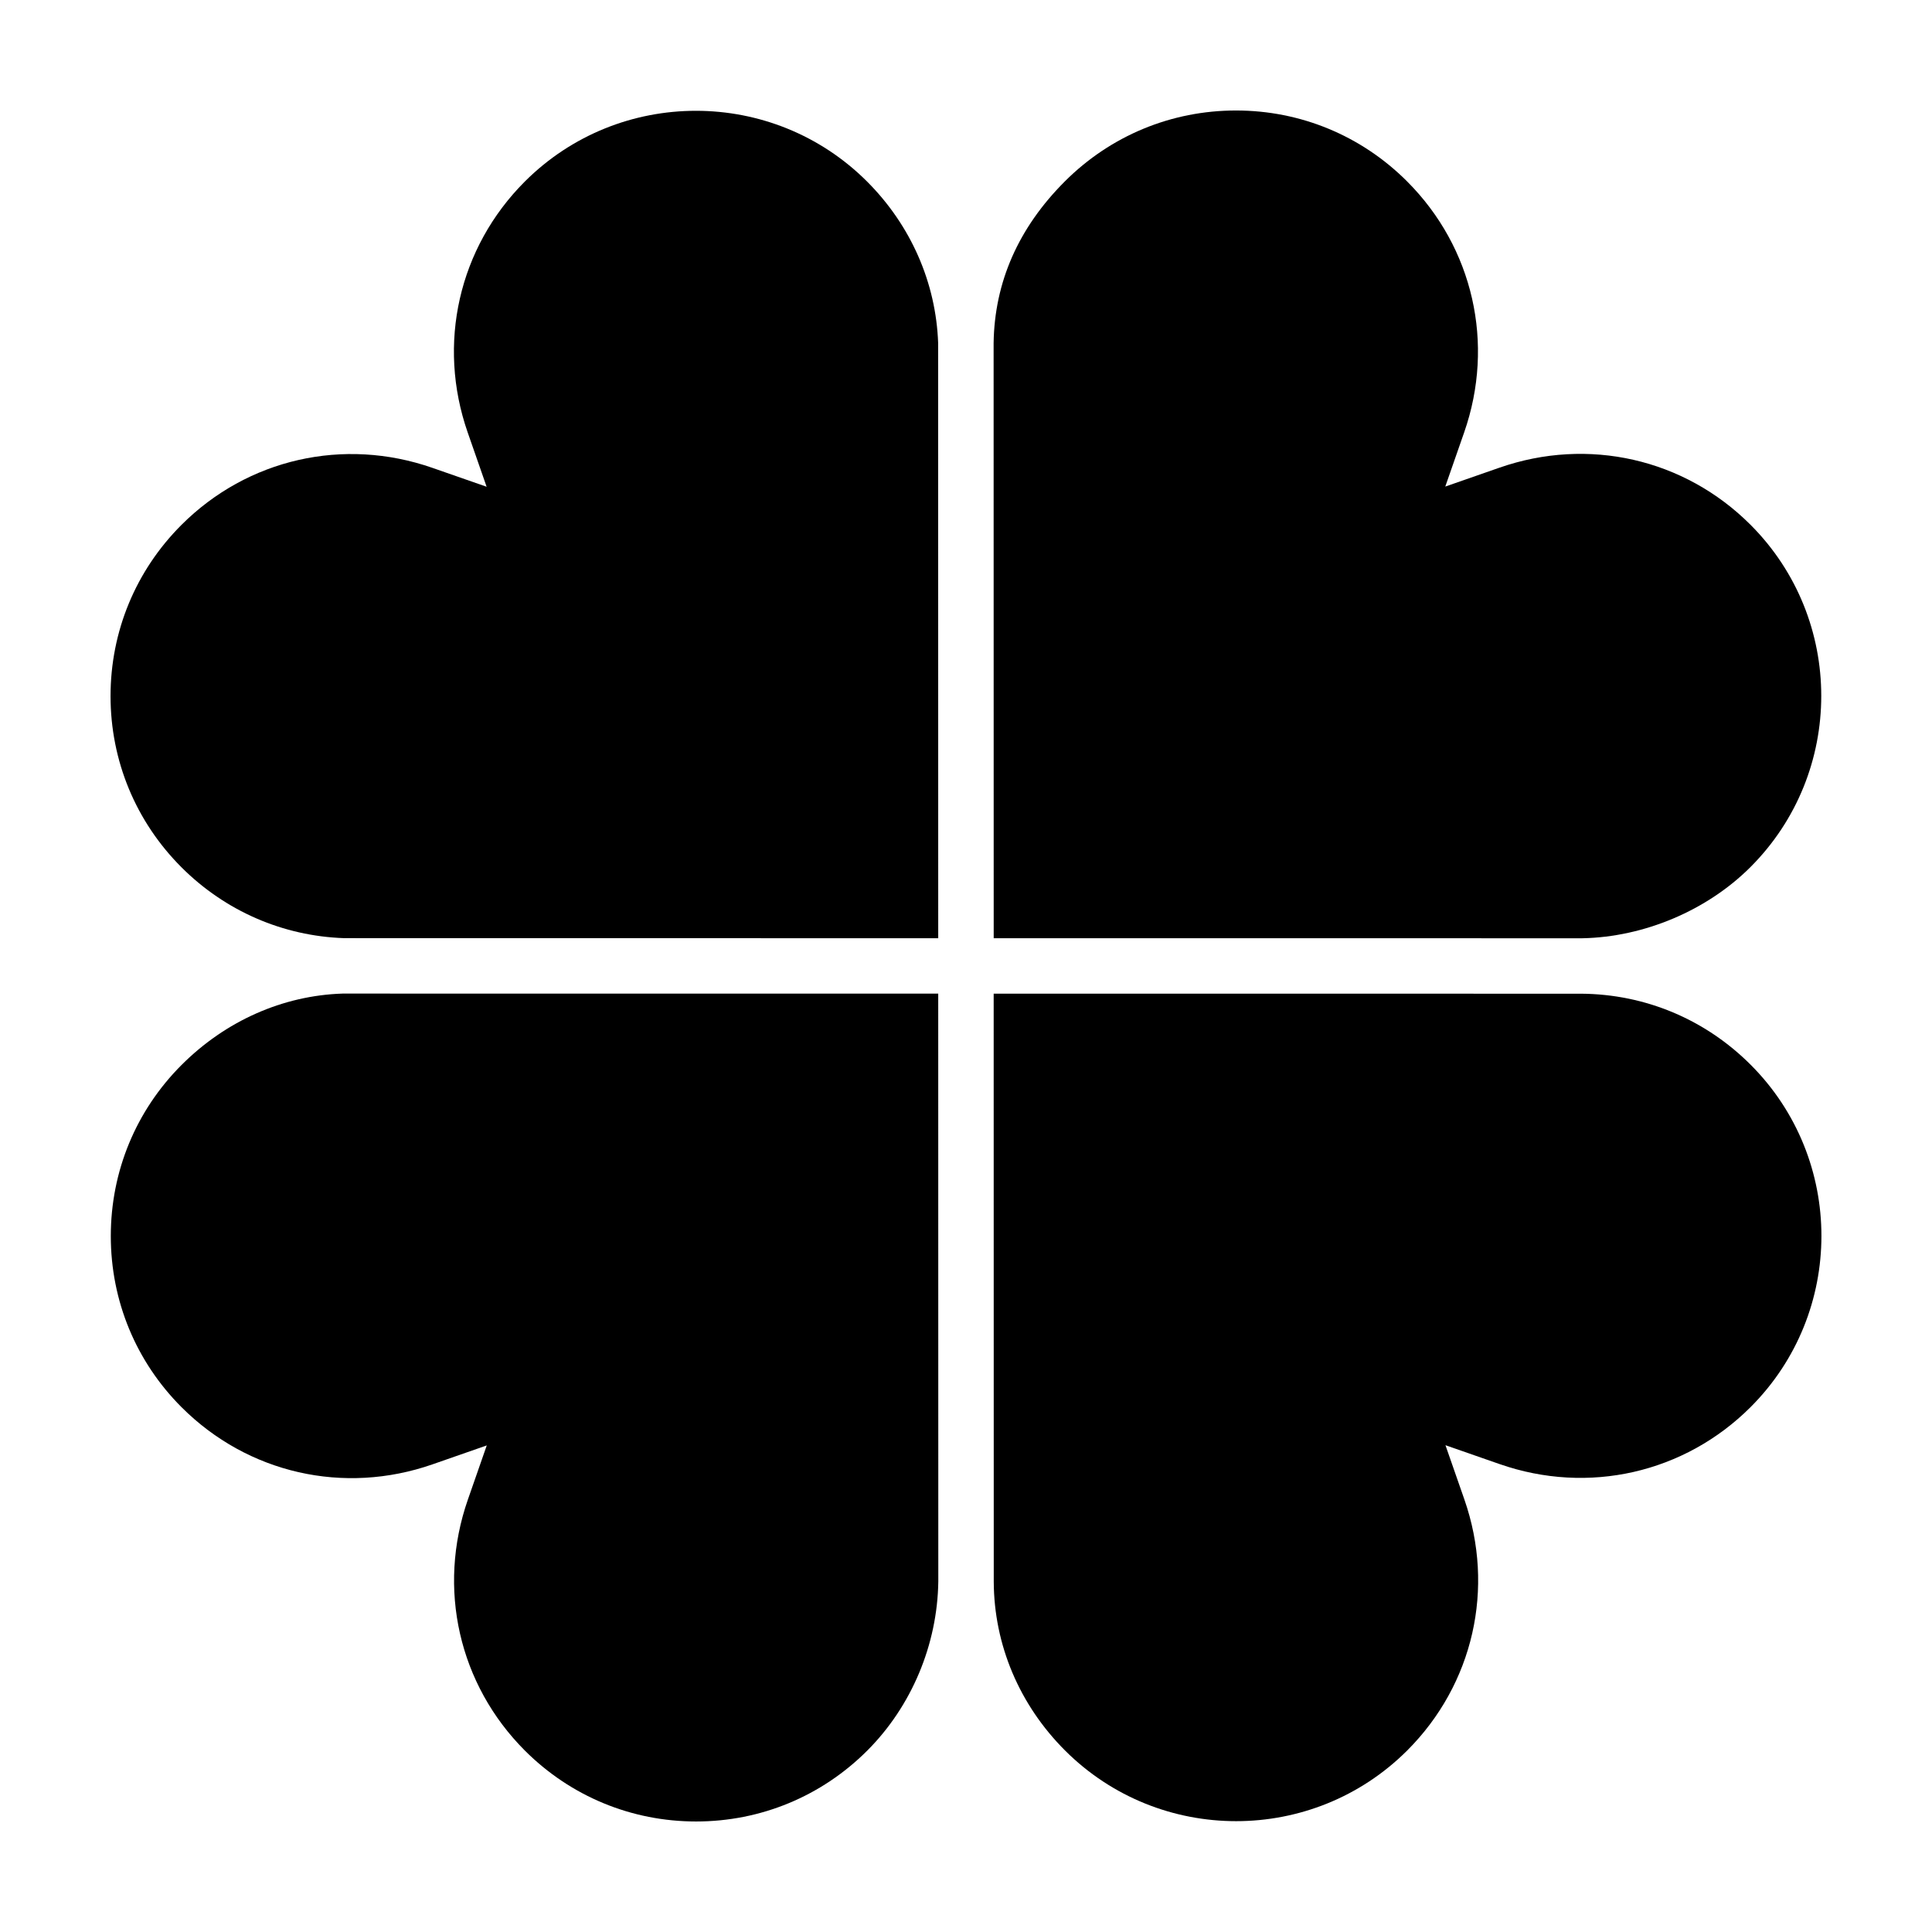 <?xml version="1.0" encoding="UTF-8"?>
<!-- Uploaded to: ICON Repo, www.svgrepo.com, Generator: ICON Repo Mixer Tools -->
<svg fill="#000000" width="800px" height="800px" version="1.1" viewBox="144 144 512 512" xmlns="http://www.w3.org/2000/svg">
 <g>
  <path d="m607.94 426.17c-12.02-12.02-27.906-18.703-44.906-18.828l-155.7-0.016 0.02 155.85c0.074 16.723 6.781 32.602 18.871 44.703 12.504 12.5 28.93 18.75 45.359 18.75 16.426 0 32.852-6.254 45.359-18.75 17.523-17.527 23.32-43.016 15.125-66.52l-5.008-14.363 14.363 5.008h0.004c23.492 8.188 48.996 2.387 66.512-15.125 25.008-25.004 25.008-65.695 0-90.711z"/>
  <path d="m234.75 407.31c-15.816 0.523-30.953 7.234-42.629 18.906-12.098 12.098-18.758 28.207-18.758 45.359 0 17.156 6.664 33.262 18.758 45.359 17.527 17.527 43.012 23.328 66.508 15.129l14.367-5.012-5.008 14.367c-8.195 23.504-2.398 48.992 15.125 66.52 12.121 12.102 28.227 18.773 45.359 18.773 17.141 0 33.246-6.676 45.359-18.785 11.738-11.742 18.602-28.066 18.828-44.844l-0.02-155.76z"/>
  <path d="m235.25 392.62 157.39 0.02-0.02-157.68c-0.559-16.047-7.246-31.258-18.828-42.844-25.016-25.004-65.707-25.004-90.715 0-17.523 17.527-23.32 43.016-15.125 66.512l5.008 14.367-14.367-5.008c-23.504-8.195-48.992-2.402-66.512 15.125-12.117 12.117-18.785 28.227-18.785 45.359 0 17.133 6.676 33.242 18.785 45.359 11.574 11.574 26.859 18.246 43.168 18.793z"/>
  <path d="m563.33 392.65c16.402-0.316 33.066-7.375 44.566-18.871 25.008-25.008 25.008-65.707 0-90.715-17.527-17.523-43.004-23.316-66.52-15.125l-14.363 5.008 5.008-14.363c8.195-23.496 2.398-48.984-15.125-66.508-12.109-12.117-28.215-18.793-45.344-18.793-17.133 0-33.246 6.676-45.363 18.793-12.293 12.297-18.641 26.695-18.871 42.863l0.023 157.7z"/>
 </g>
</svg>